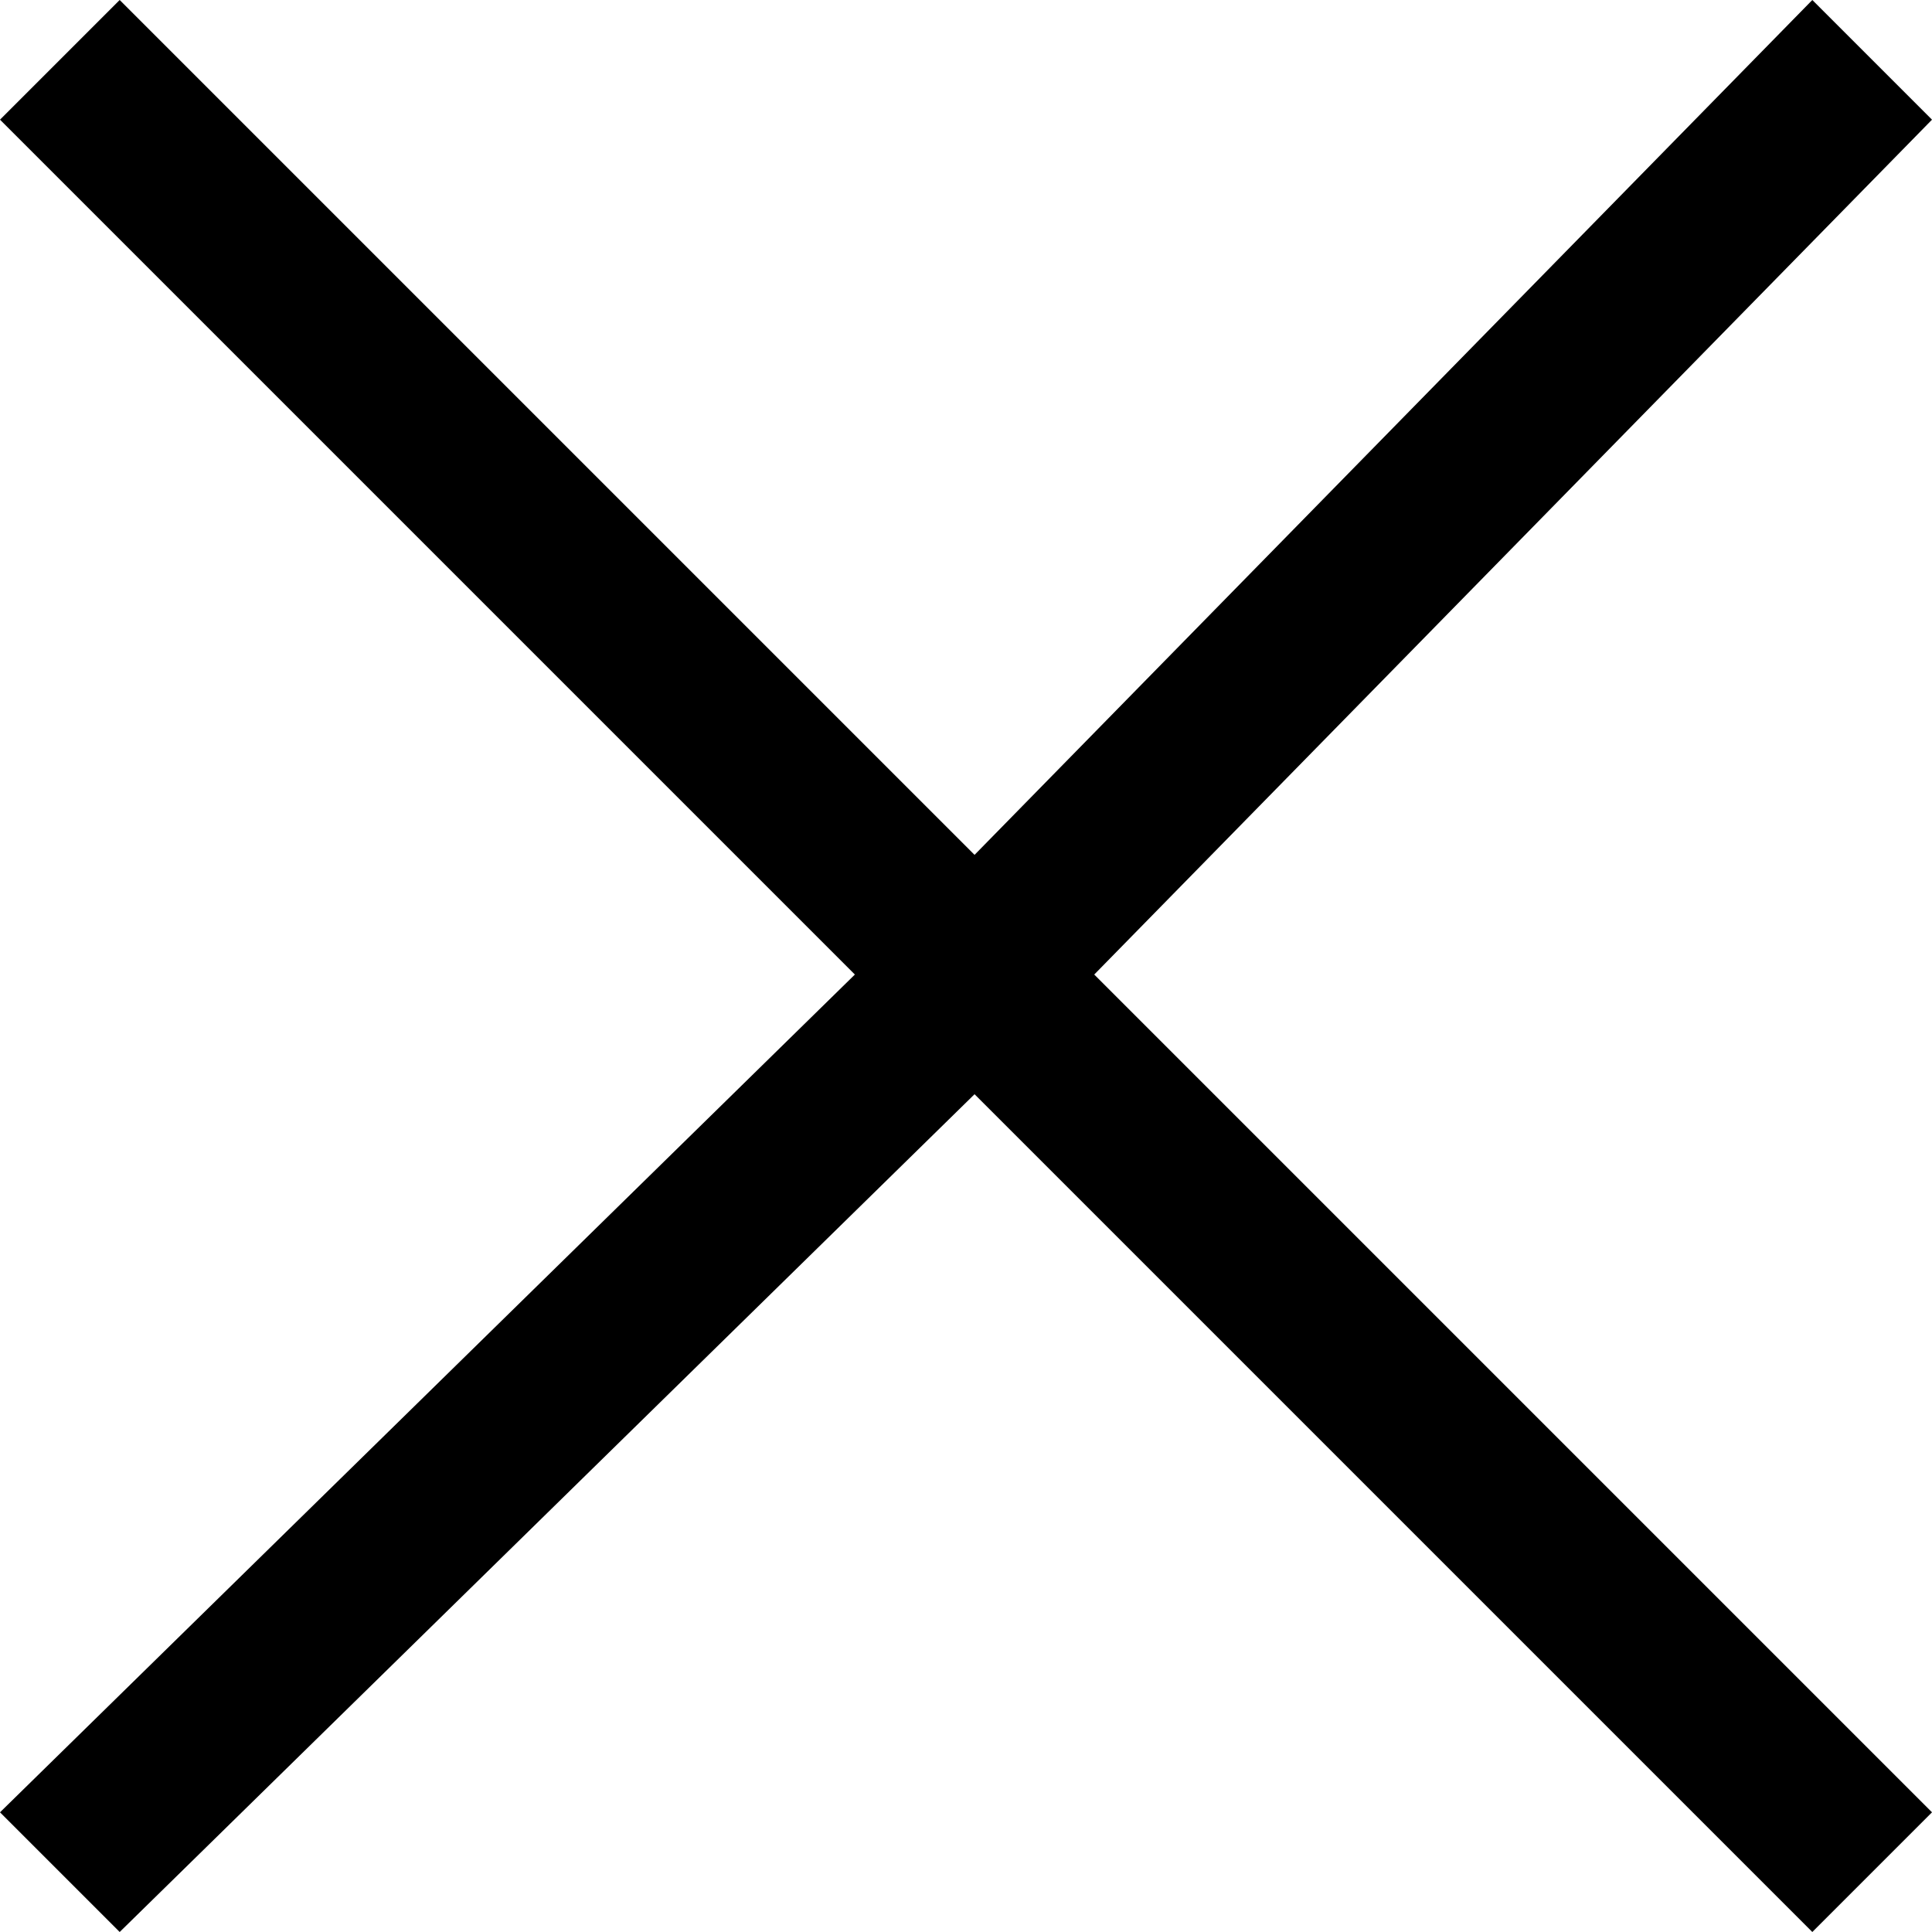 <?xml version="1.0" encoding="utf-8"?>
<!-- Generator: Adobe Illustrator 25.1.0, SVG Export Plug-In  -->
<svg version="1.1" xmlns="http://www.w3.org/2000/svg" xmlns:xlink="http://www.w3.org/1999/xlink" x="0px" y="0px" width="11.3px"
	 height="11.3px" viewBox="0 0 11.3 11.3" style="overflow:visible;enable-background:new 0 0 11.3 11.3;" xml:space="preserve">
<defs>
</defs>
<polygon points="11.3,0.7 10.6,0 5.7,5 0.7,0 0,0.7 5,5.7 0,10.6 0.7,11.3 5.7,6.4 10.6,11.3 11.3,10.6 6.4,5.7 "/>
</svg>
